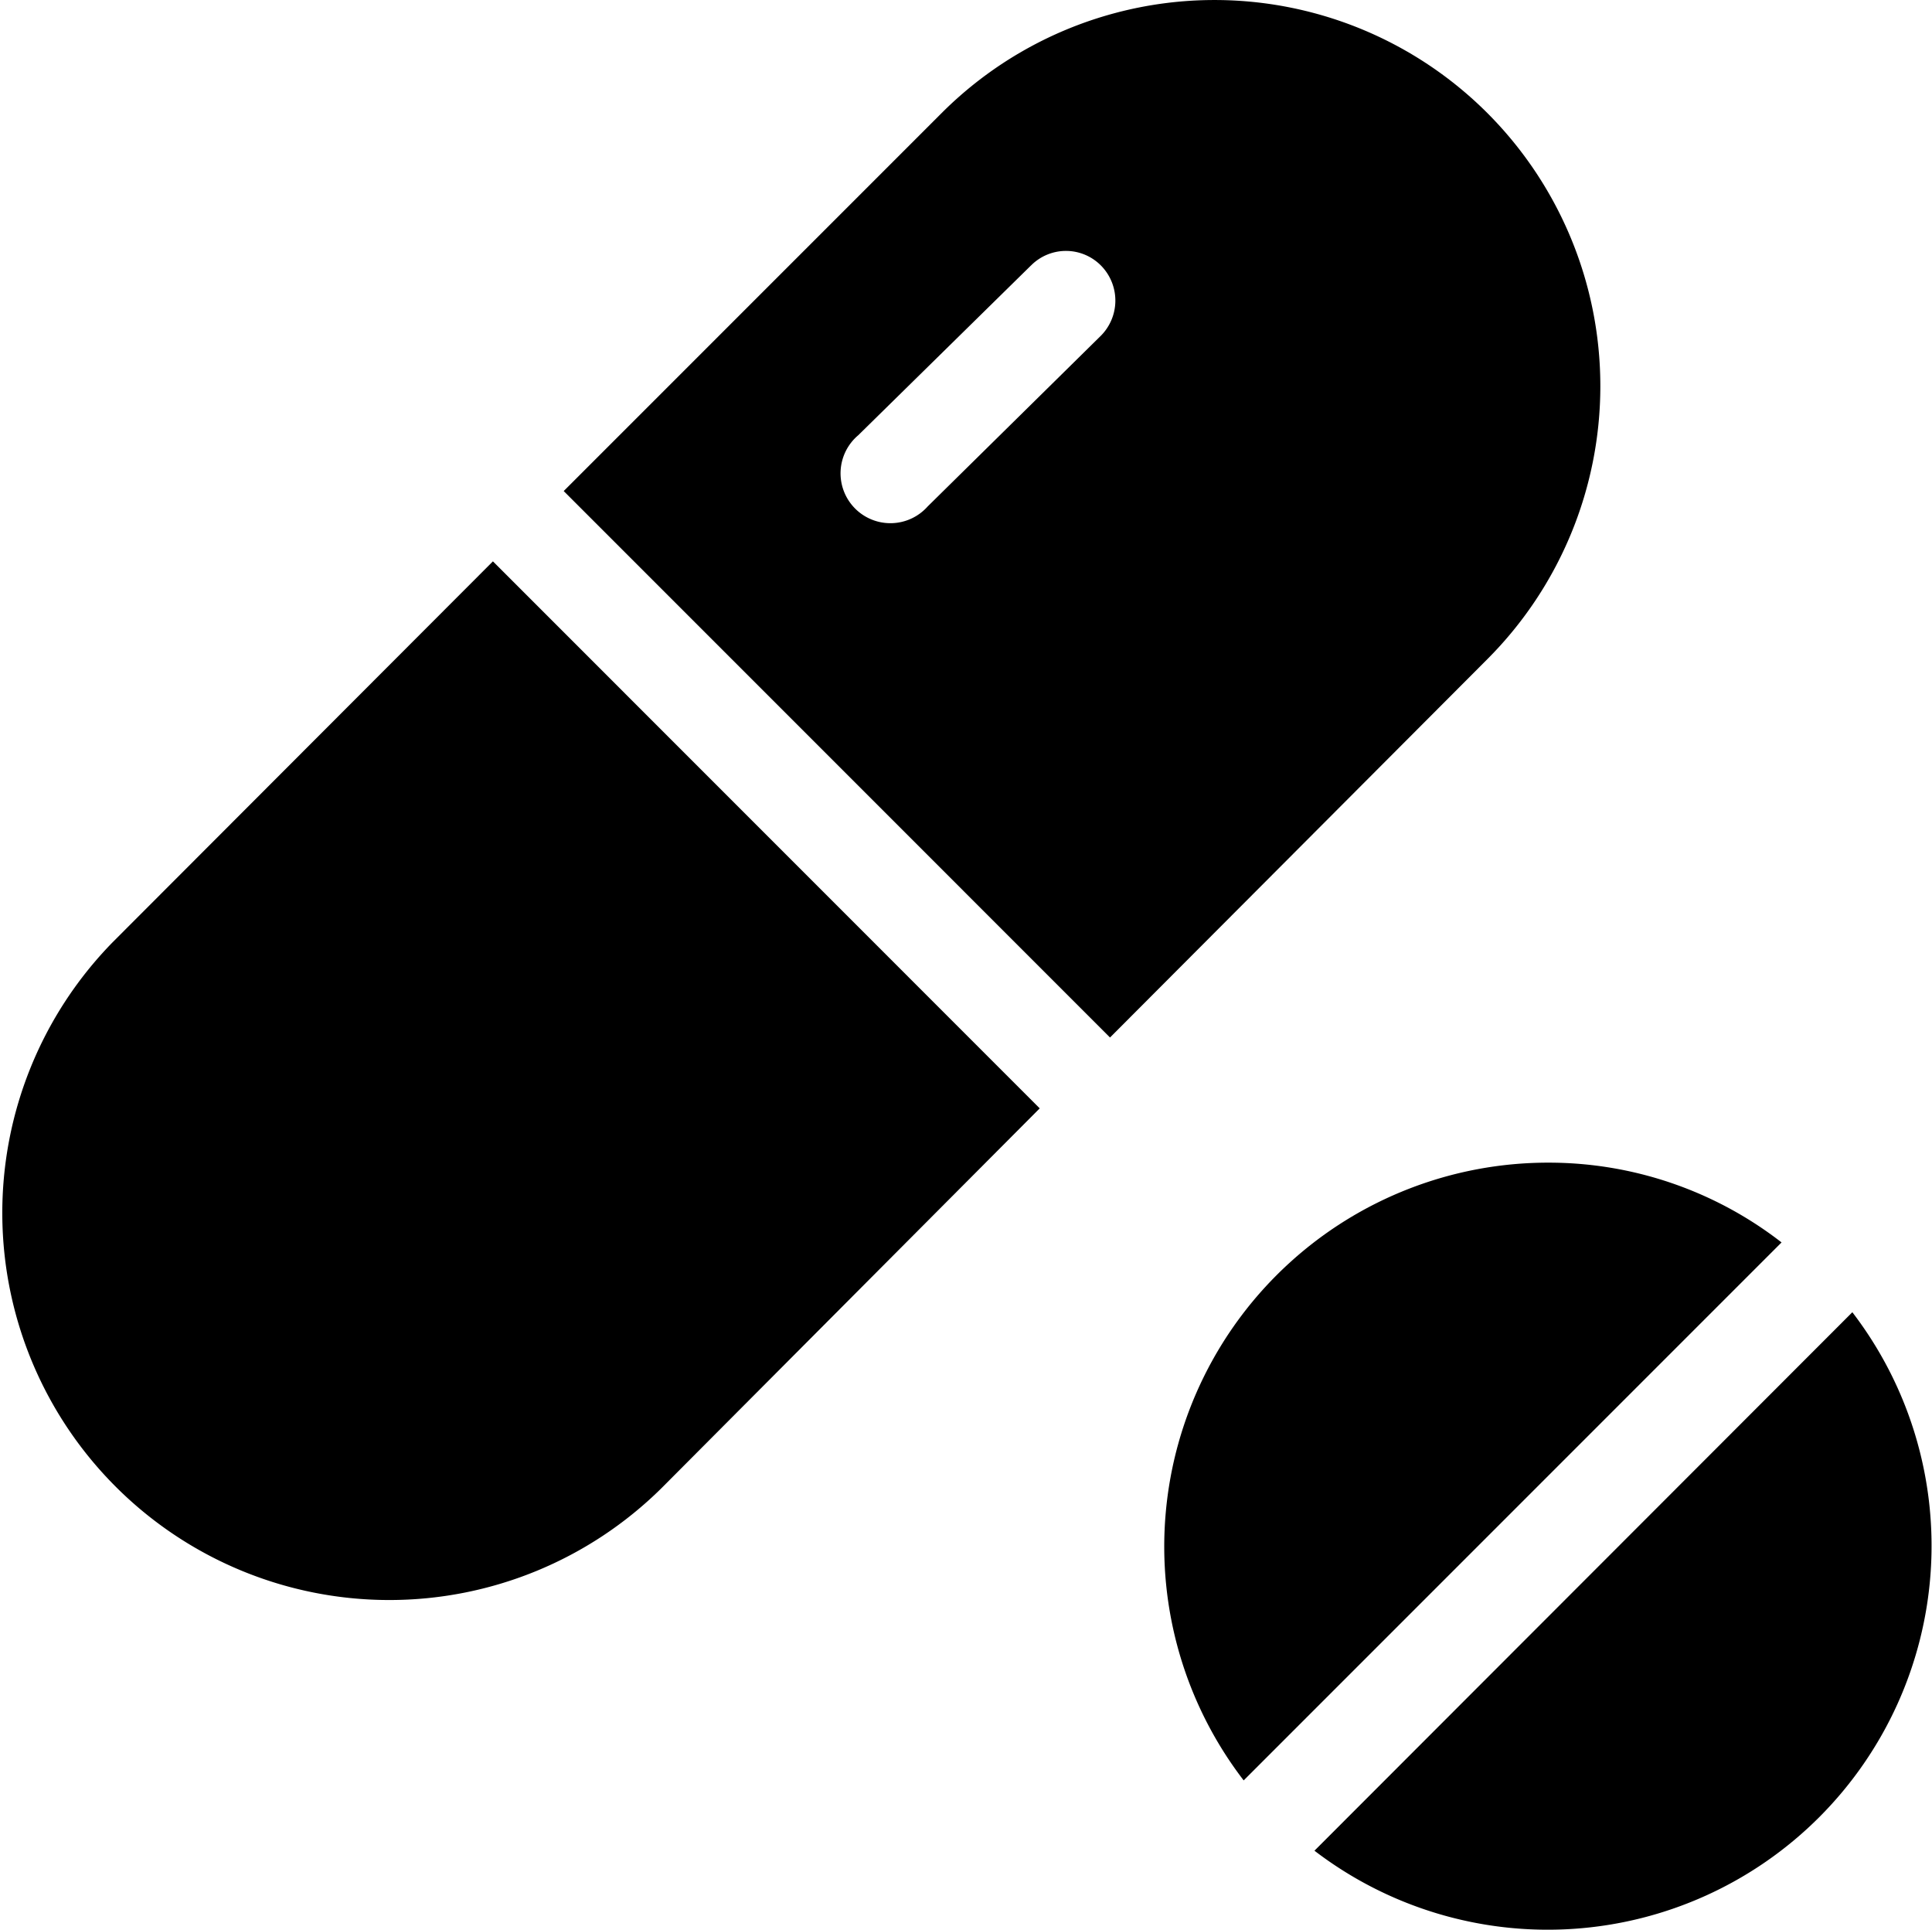 <svg xmlns="http://www.w3.org/2000/svg" viewBox="0 0 387.56 387.1"><g id="レイヤー_2" data-name="レイヤー 2"><g id="Capa_1" data-name="Capa 1"><path d="M298.38,22.69a77.41,77.41,0,0,0-109.5,0l-75.8,75.8,109.59,109.6,75.71-75.9A77.5,77.5,0,0,0,298.38,22.69Zm-77.7,44.8-34.5,34-.1.1a10,10,0,1,1-13.91-14.3l34.6-34,.11-.1a9.87,9.87,0,0,1,14.1.2A10,10,0,0,1,220.68,67.49Z"/><path d="M98.88,112.59,22.58,189a77.64,77.64,0,0,0,110.09,109.5l75.9-76.2Z"/><path d="M371.58,263.19l-107.9,108a77,77,0,0,0,107.9-108Z"/><path d="M310.58,233.19a77,77,0,0,0-61.1,123.9l107.9-107.9A76.16,76.16,0,0,0,310.58,233.19Z"/></g></g></svg>